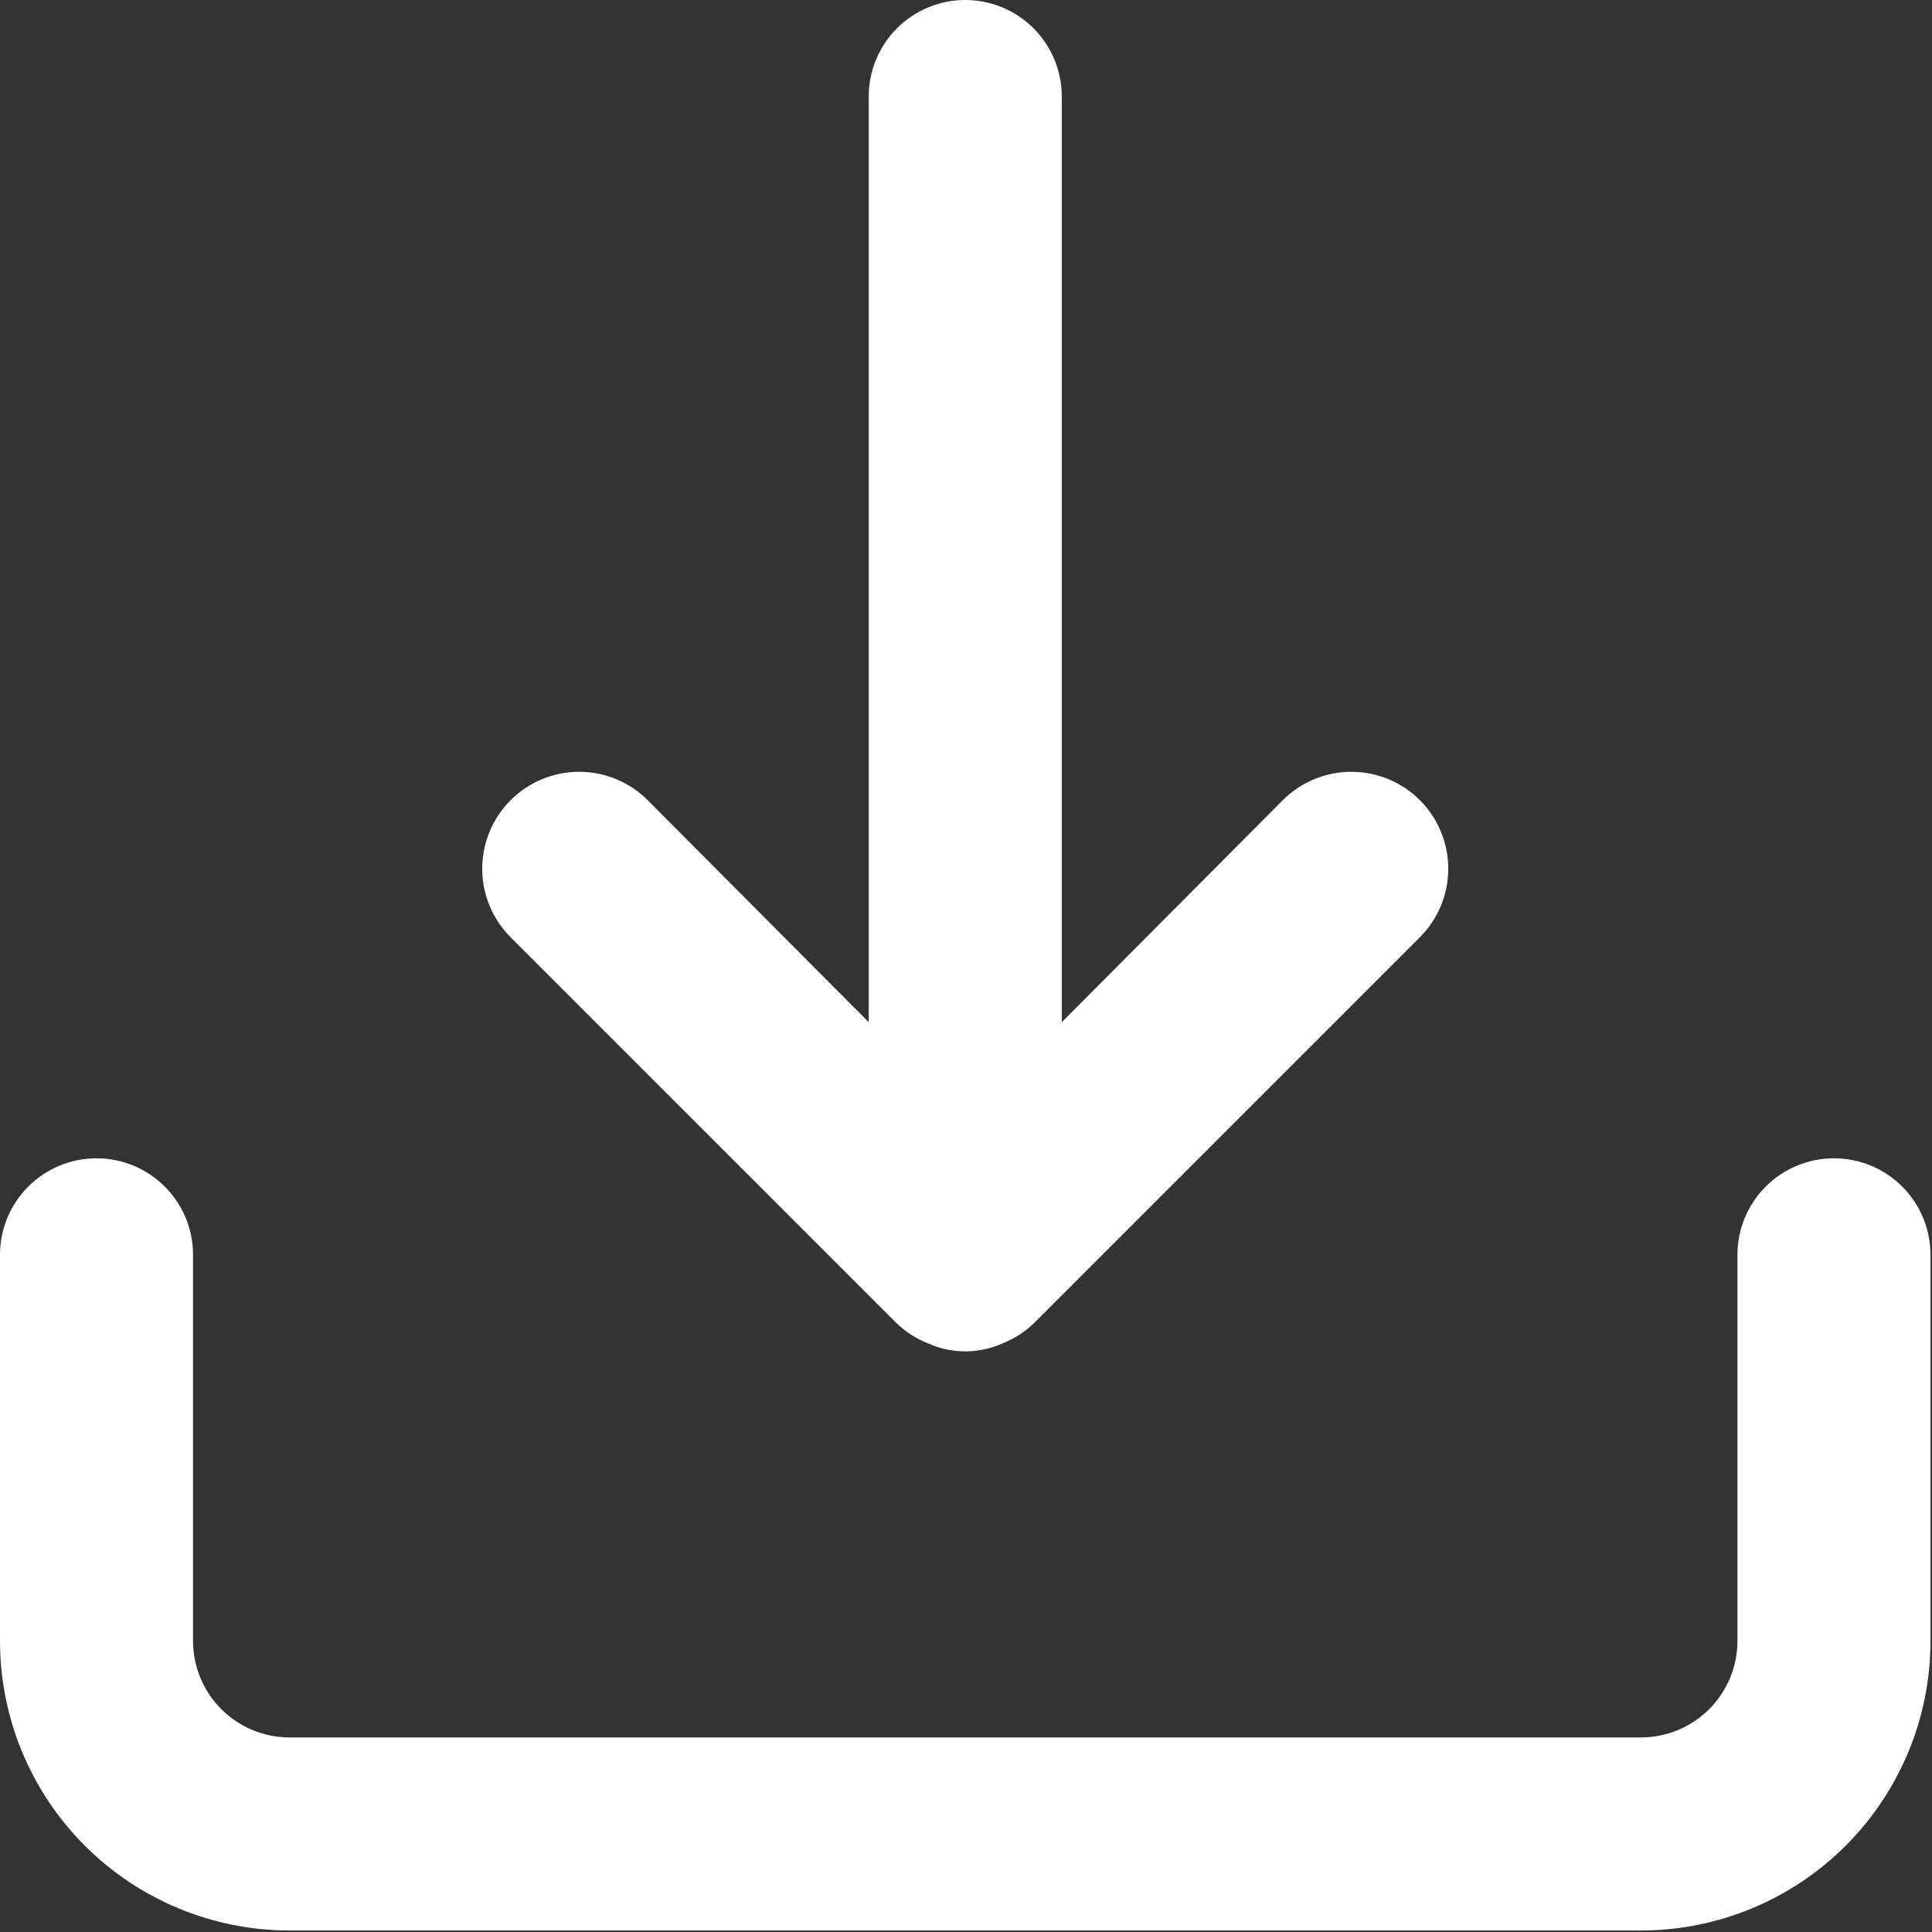 <svg width="427" height="427" viewBox="0 0 427 427" fill="none" xmlns="http://www.w3.org/2000/svg">
<rect x="0" y="0" width="427" height="427" fill="#333333" stroke="none"/>
<path d="M405.333 256C399.675 256 394.249 258.248 390.248 262.248C386.248 266.249 384 271.675 384 277.333V362.667C384 368.325 381.752 373.751 377.752 377.752C373.751 381.752 368.325 384 362.667 384H64C58.342 384 52.916 381.752 48.915 377.752C44.914 373.751 42.667 368.325 42.667 362.667V277.333C42.667 271.675 40.419 266.249 36.418 262.248C32.417 258.248 26.991 256 21.333 256C15.675 256 10.249 258.248 6.248 262.248C2.248 266.249 0 271.675 0 277.333V362.667C0 379.64 6.743 395.919 18.745 407.921C30.747 419.924 47.026 426.667 64 426.667H362.667C379.64 426.667 395.919 419.924 407.921 407.921C419.924 395.919 426.667 379.64 426.667 362.667V277.333C426.667 271.675 424.419 266.249 420.418 262.248C416.417 258.248 410.991 256 405.333 256ZM198.187 292.48C200.216 294.422 202.608 295.945 205.227 296.96C207.78 298.089 210.541 298.672 213.333 298.672C216.125 298.672 218.886 298.089 221.44 296.96C224.059 295.945 226.451 294.422 228.48 292.48L313.813 207.147C317.83 203.13 320.087 197.681 320.087 192C320.087 186.319 317.83 180.87 313.813 176.853C309.796 172.836 304.348 170.579 298.667 170.579C292.986 170.579 287.537 172.836 283.52 176.853L234.667 225.92V21.333C234.667 15.675 232.419 10.249 228.418 6.248C224.417 2.248 218.991 0 213.333 0C207.675 0 202.249 2.248 198.248 6.248C194.248 10.249 192 15.675 192 21.333V225.92L143.147 176.853C141.158 174.864 138.796 173.286 136.197 172.21C133.598 171.133 130.813 170.579 128 170.579C125.187 170.579 122.402 171.133 119.803 172.21C117.204 173.286 114.842 174.864 112.853 176.853C110.864 178.842 109.286 181.204 108.21 183.803C107.133 186.402 106.579 189.187 106.579 192C106.579 194.813 107.133 197.598 108.21 200.197C109.286 202.796 110.864 205.158 112.853 207.147L198.187 292.48Z" fill="white"/>
</svg>
